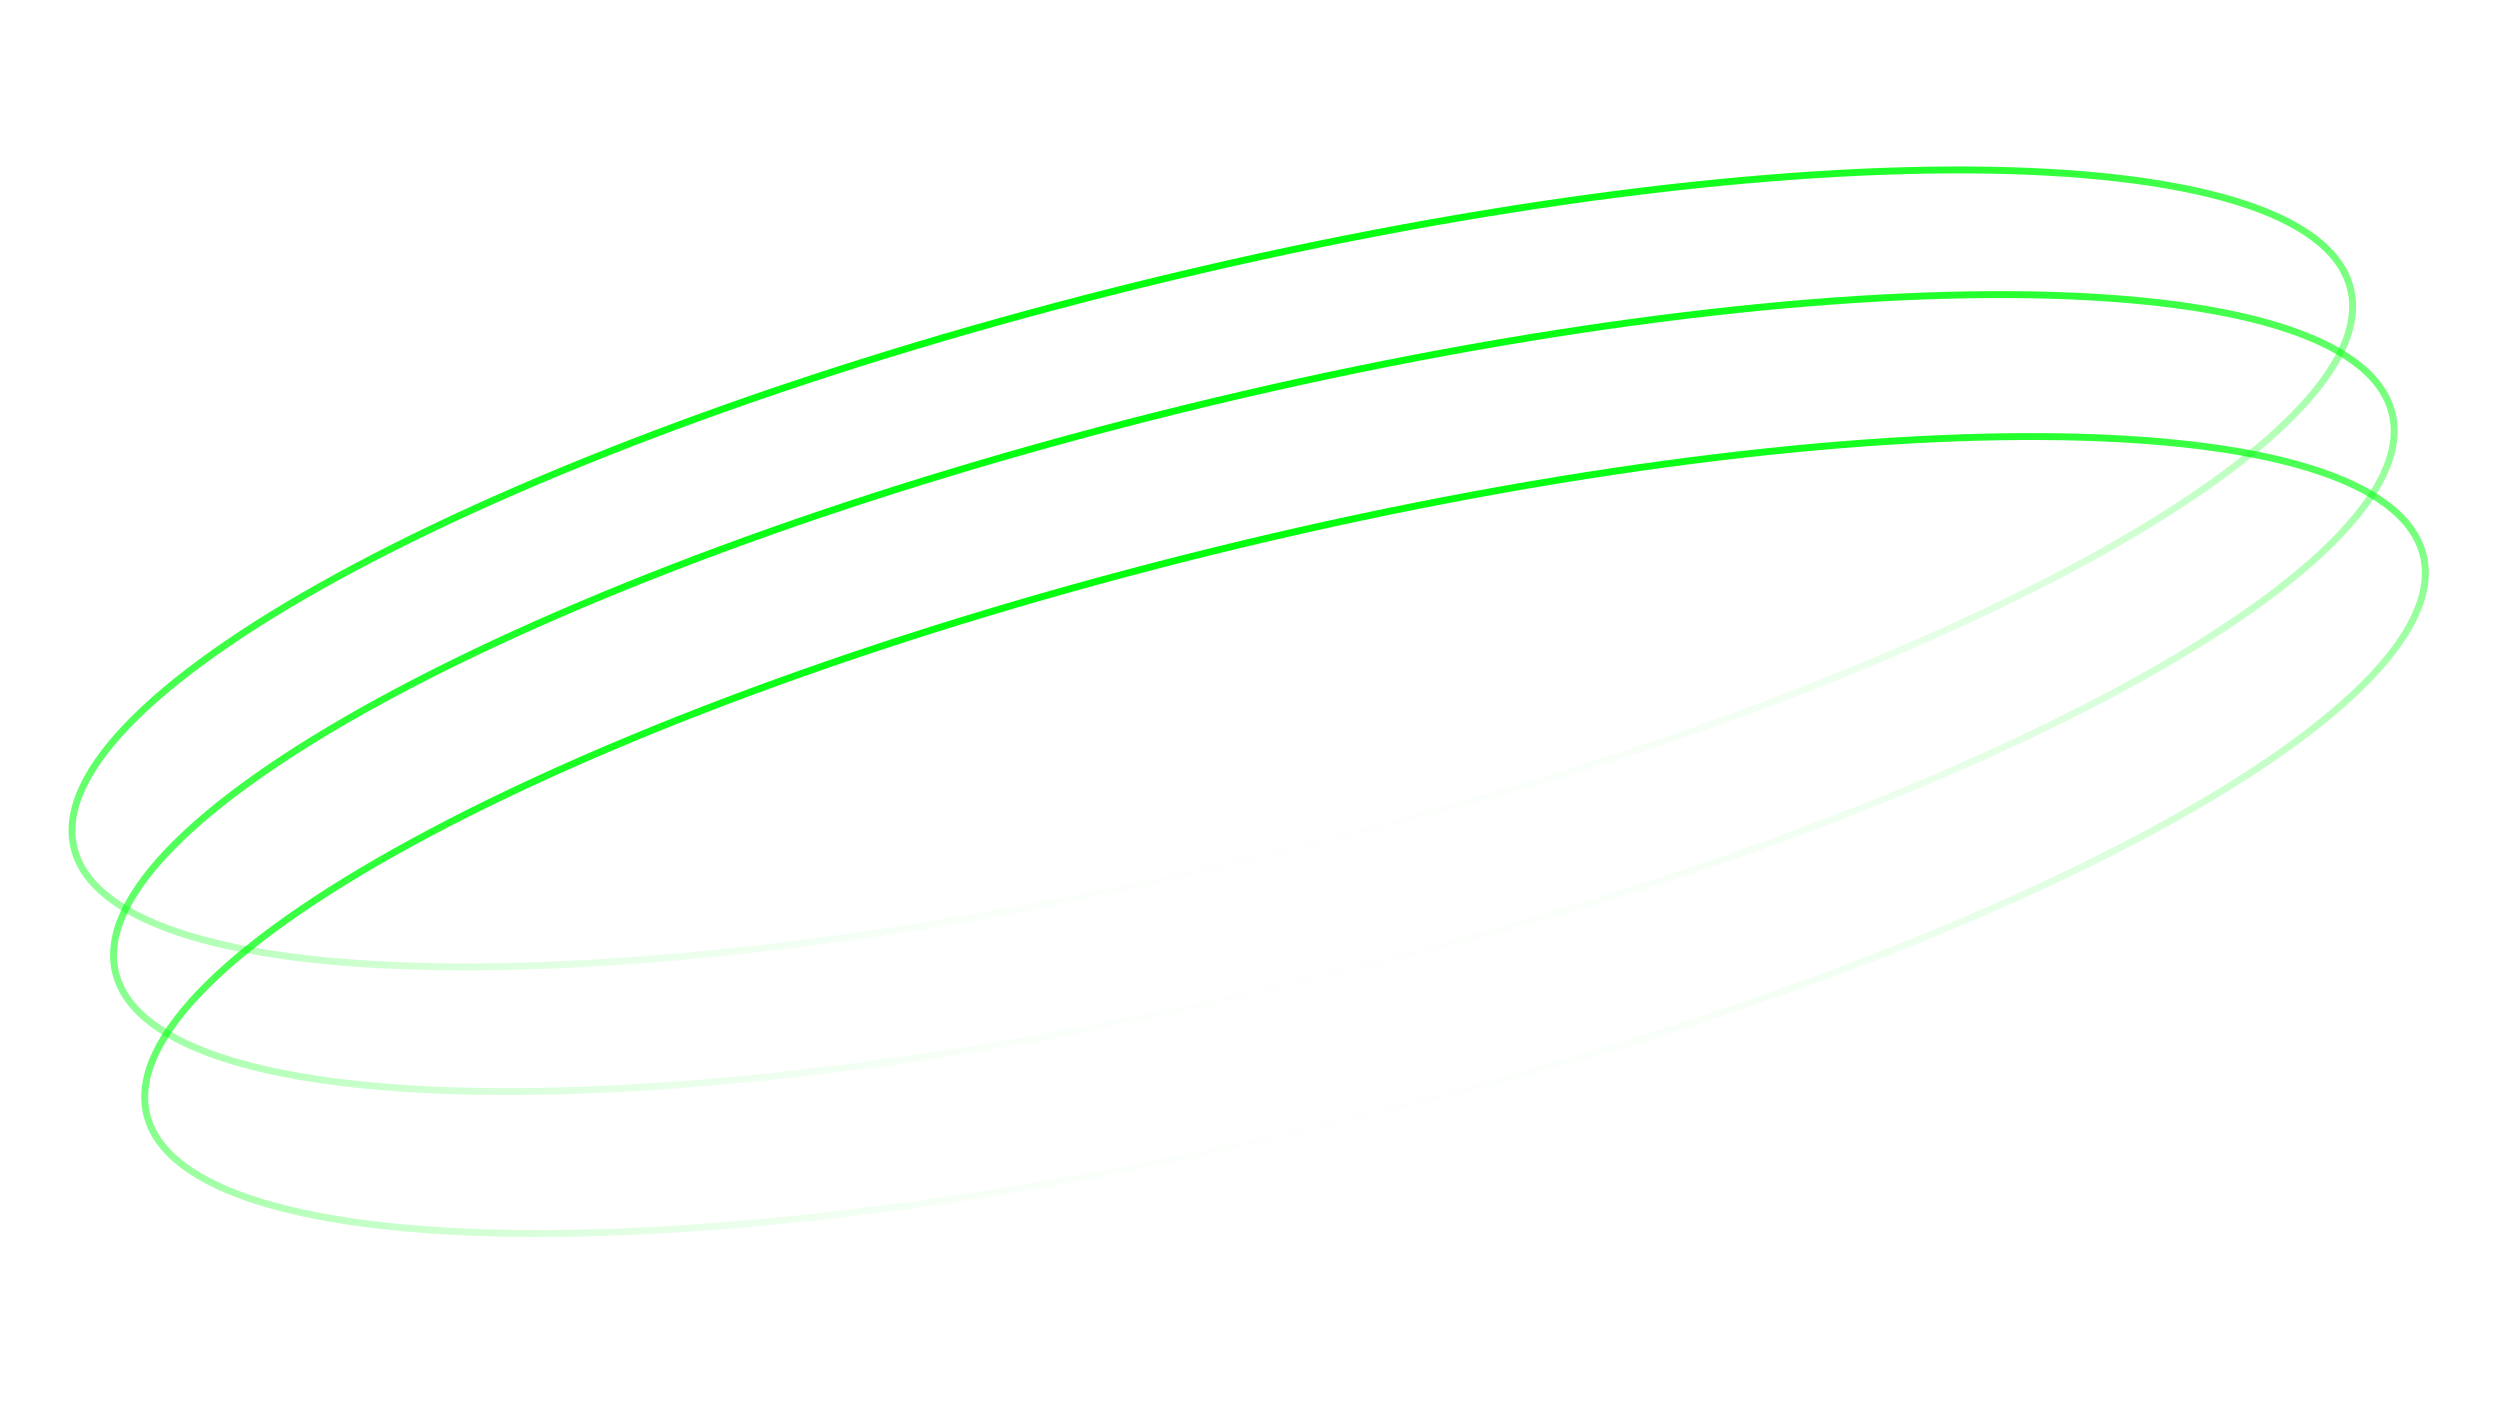 <?xml version="1.0" encoding="UTF-8"?> <svg xmlns="http://www.w3.org/2000/svg" width="722" height="406" viewBox="0 0 722 406" fill="none"> <path d="M678.826 83.347C681.512 94.27 675.333 107.115 661.14 121.115C647 135.062 625.157 149.898 597.215 164.731C541.343 194.39 461.292 223.931 370.309 246.3C279.326 268.669 194.703 279.615 131.448 279.244C99.813 279.058 73.581 276.042 54.586 270.242C35.52 264.419 24.09 255.903 21.404 244.98C18.718 234.056 24.897 221.211 39.09 207.211C53.229 193.264 75.073 178.428 103.015 163.595C158.886 133.936 238.938 104.395 329.921 82.026C420.904 59.657 505.527 48.711 568.781 49.082C600.416 49.268 626.649 52.284 645.644 58.085C664.71 63.907 676.14 72.423 678.826 83.347Z" stroke="url(#paint0_linear_944_50)" stroke-width="2"></path> <path d="M690.826 119.347C693.512 130.27 687.333 143.115 673.14 157.115C659 171.062 637.157 185.898 609.215 200.731C553.343 230.39 473.292 259.931 382.309 282.3C291.326 304.669 206.703 315.615 143.448 315.244C111.813 315.058 85.581 312.042 66.586 306.242C47.52 300.419 36.09 291.903 33.404 280.98C30.718 270.056 36.897 257.211 51.09 243.211C65.229 229.264 87.073 214.428 115.015 199.595C170.886 169.936 250.938 140.395 341.921 118.026C432.904 95.657 517.527 84.711 580.781 85.082C612.416 85.268 638.649 88.284 657.644 94.085C676.71 99.907 688.14 108.423 690.826 119.347Z" stroke="url(#paint1_linear_944_50)" stroke-width="2"></path> <path d="M699.826 160.347C702.512 171.27 696.333 184.115 682.14 198.115C668 212.062 646.157 226.898 618.215 241.731C562.343 271.39 482.292 300.931 391.309 323.3C300.326 345.669 215.703 356.615 152.448 356.244C120.813 356.058 94.581 353.042 75.586 347.242C56.52 341.419 45.09 332.903 42.404 321.98C39.718 311.056 45.897 298.211 60.09 284.211C74.229 270.264 96.073 255.428 124.015 240.595C179.886 210.936 259.938 181.395 350.921 159.026C441.904 136.657 526.527 125.711 589.781 126.082C621.416 126.268 647.649 129.284 666.644 135.085C685.71 140.907 697.14 149.423 699.826 160.347Z" stroke="url(#paint2_linear_944_50)" stroke-width="2"></path> <defs> <linearGradient id="paint0_linear_944_50" x1="329.682" y1="81.055" x2="370.548" y2="247.271" gradientUnits="userSpaceOnUse"> <stop stop-color="#00FF0C"></stop> <stop offset="1" stop-color="#00FF0C" stop-opacity="0"></stop> </linearGradient> <linearGradient id="paint1_linear_944_50" x1="341.682" y1="117.055" x2="382.548" y2="283.271" gradientUnits="userSpaceOnUse"> <stop stop-color="#00FF0C"></stop> <stop offset="1" stop-color="#00FF0C" stop-opacity="0"></stop> </linearGradient> <linearGradient id="paint2_linear_944_50" x1="350.682" y1="158.055" x2="391.548" y2="324.271" gradientUnits="userSpaceOnUse"> <stop stop-color="#00FF0C"></stop> <stop offset="1" stop-color="#00FF0C" stop-opacity="0"></stop> </linearGradient> </defs> </svg> 